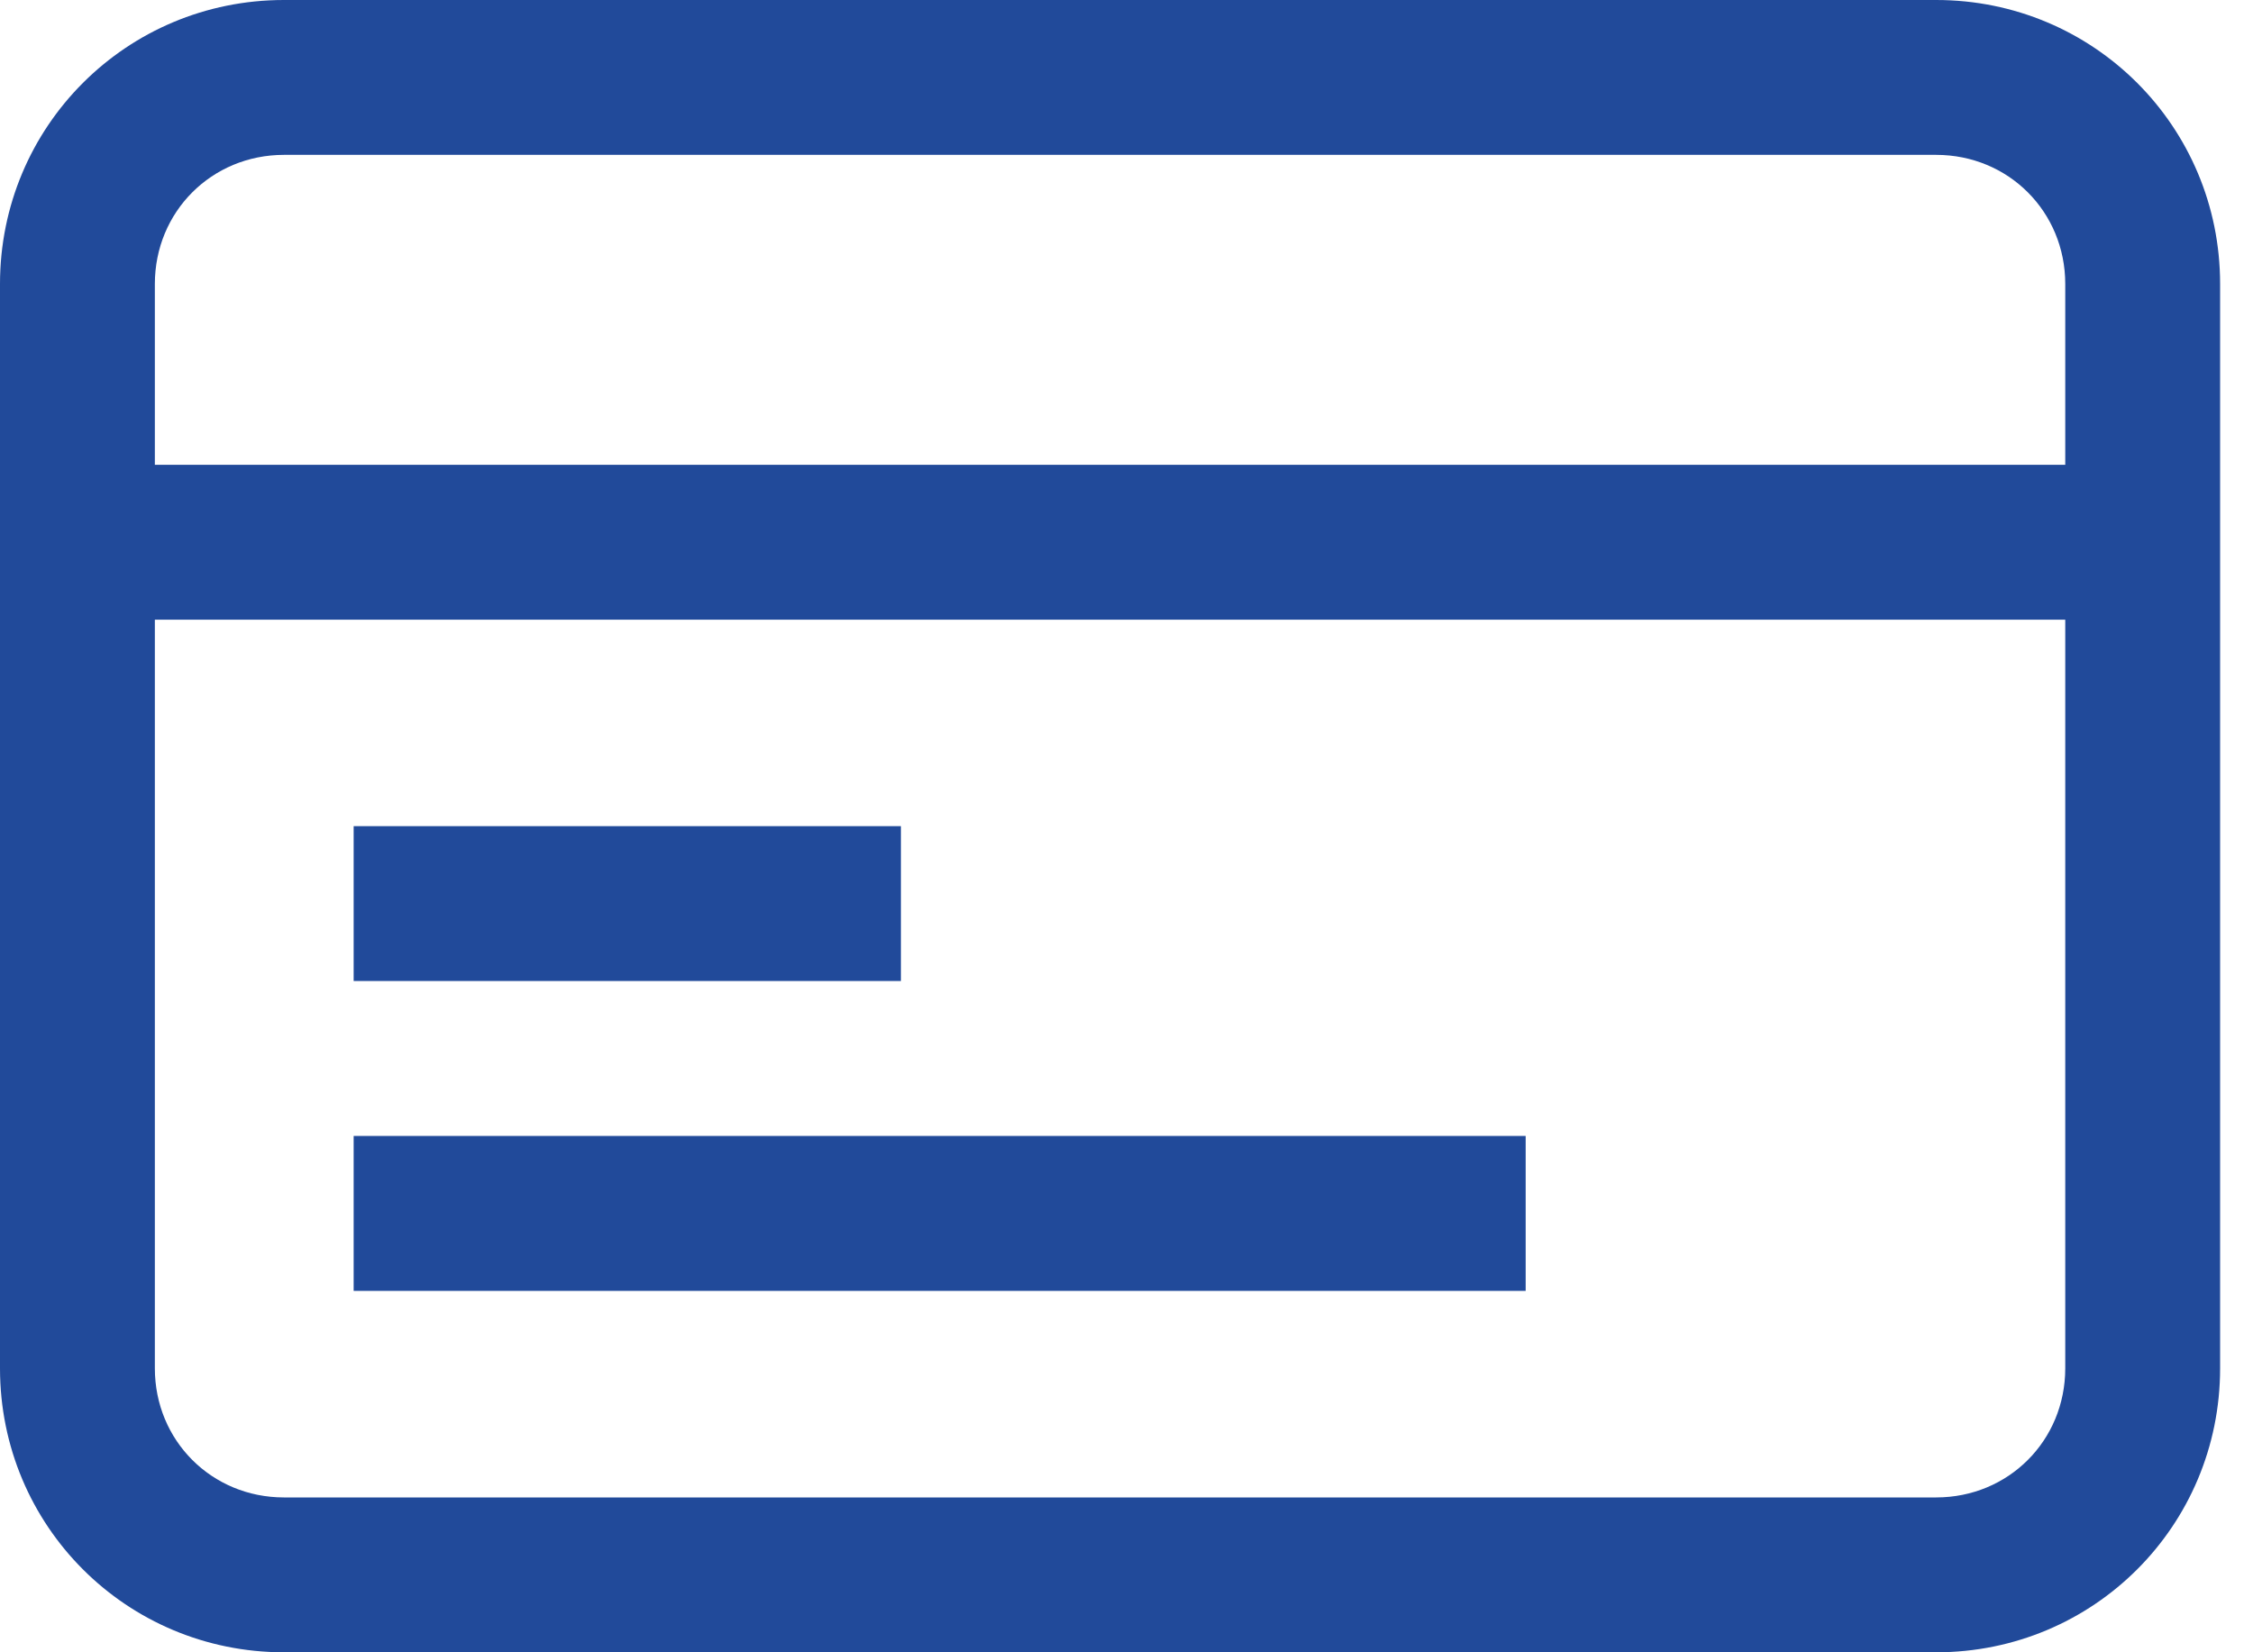<svg width="30" height="22" viewBox="0 0 30 22" fill="none" xmlns="http://www.w3.org/2000/svg">
<path d="M25.781 0H3.781C1.684 0 0 1.684 0 3.781V18.219C0 20.316 1.684 22 3.781 22H25.781C27.878 22 29.562 20.316 29.562 18.219V3.781C29.562 1.684 27.878 0 25.781 0ZM3.781 2.062H25.781C26.744 2.062 27.5 2.819 27.5 3.781V6.188H2.062V3.781C2.062 2.819 2.819 2.062 3.781 2.062ZM25.781 19.938H3.781C2.819 19.938 2.062 19.181 2.062 18.219V8.25H27.5V18.219C27.5 19.181 26.744 19.938 25.781 19.938Z" fill="#214A9A"/>
<path d="M11.996 11H4.709V13.062H11.996V11Z" fill="#214A9A"/>
<path d="M20.315 15.125H4.709V17.188H20.315V15.125Z" fill="#214A9A"/>
</svg>
